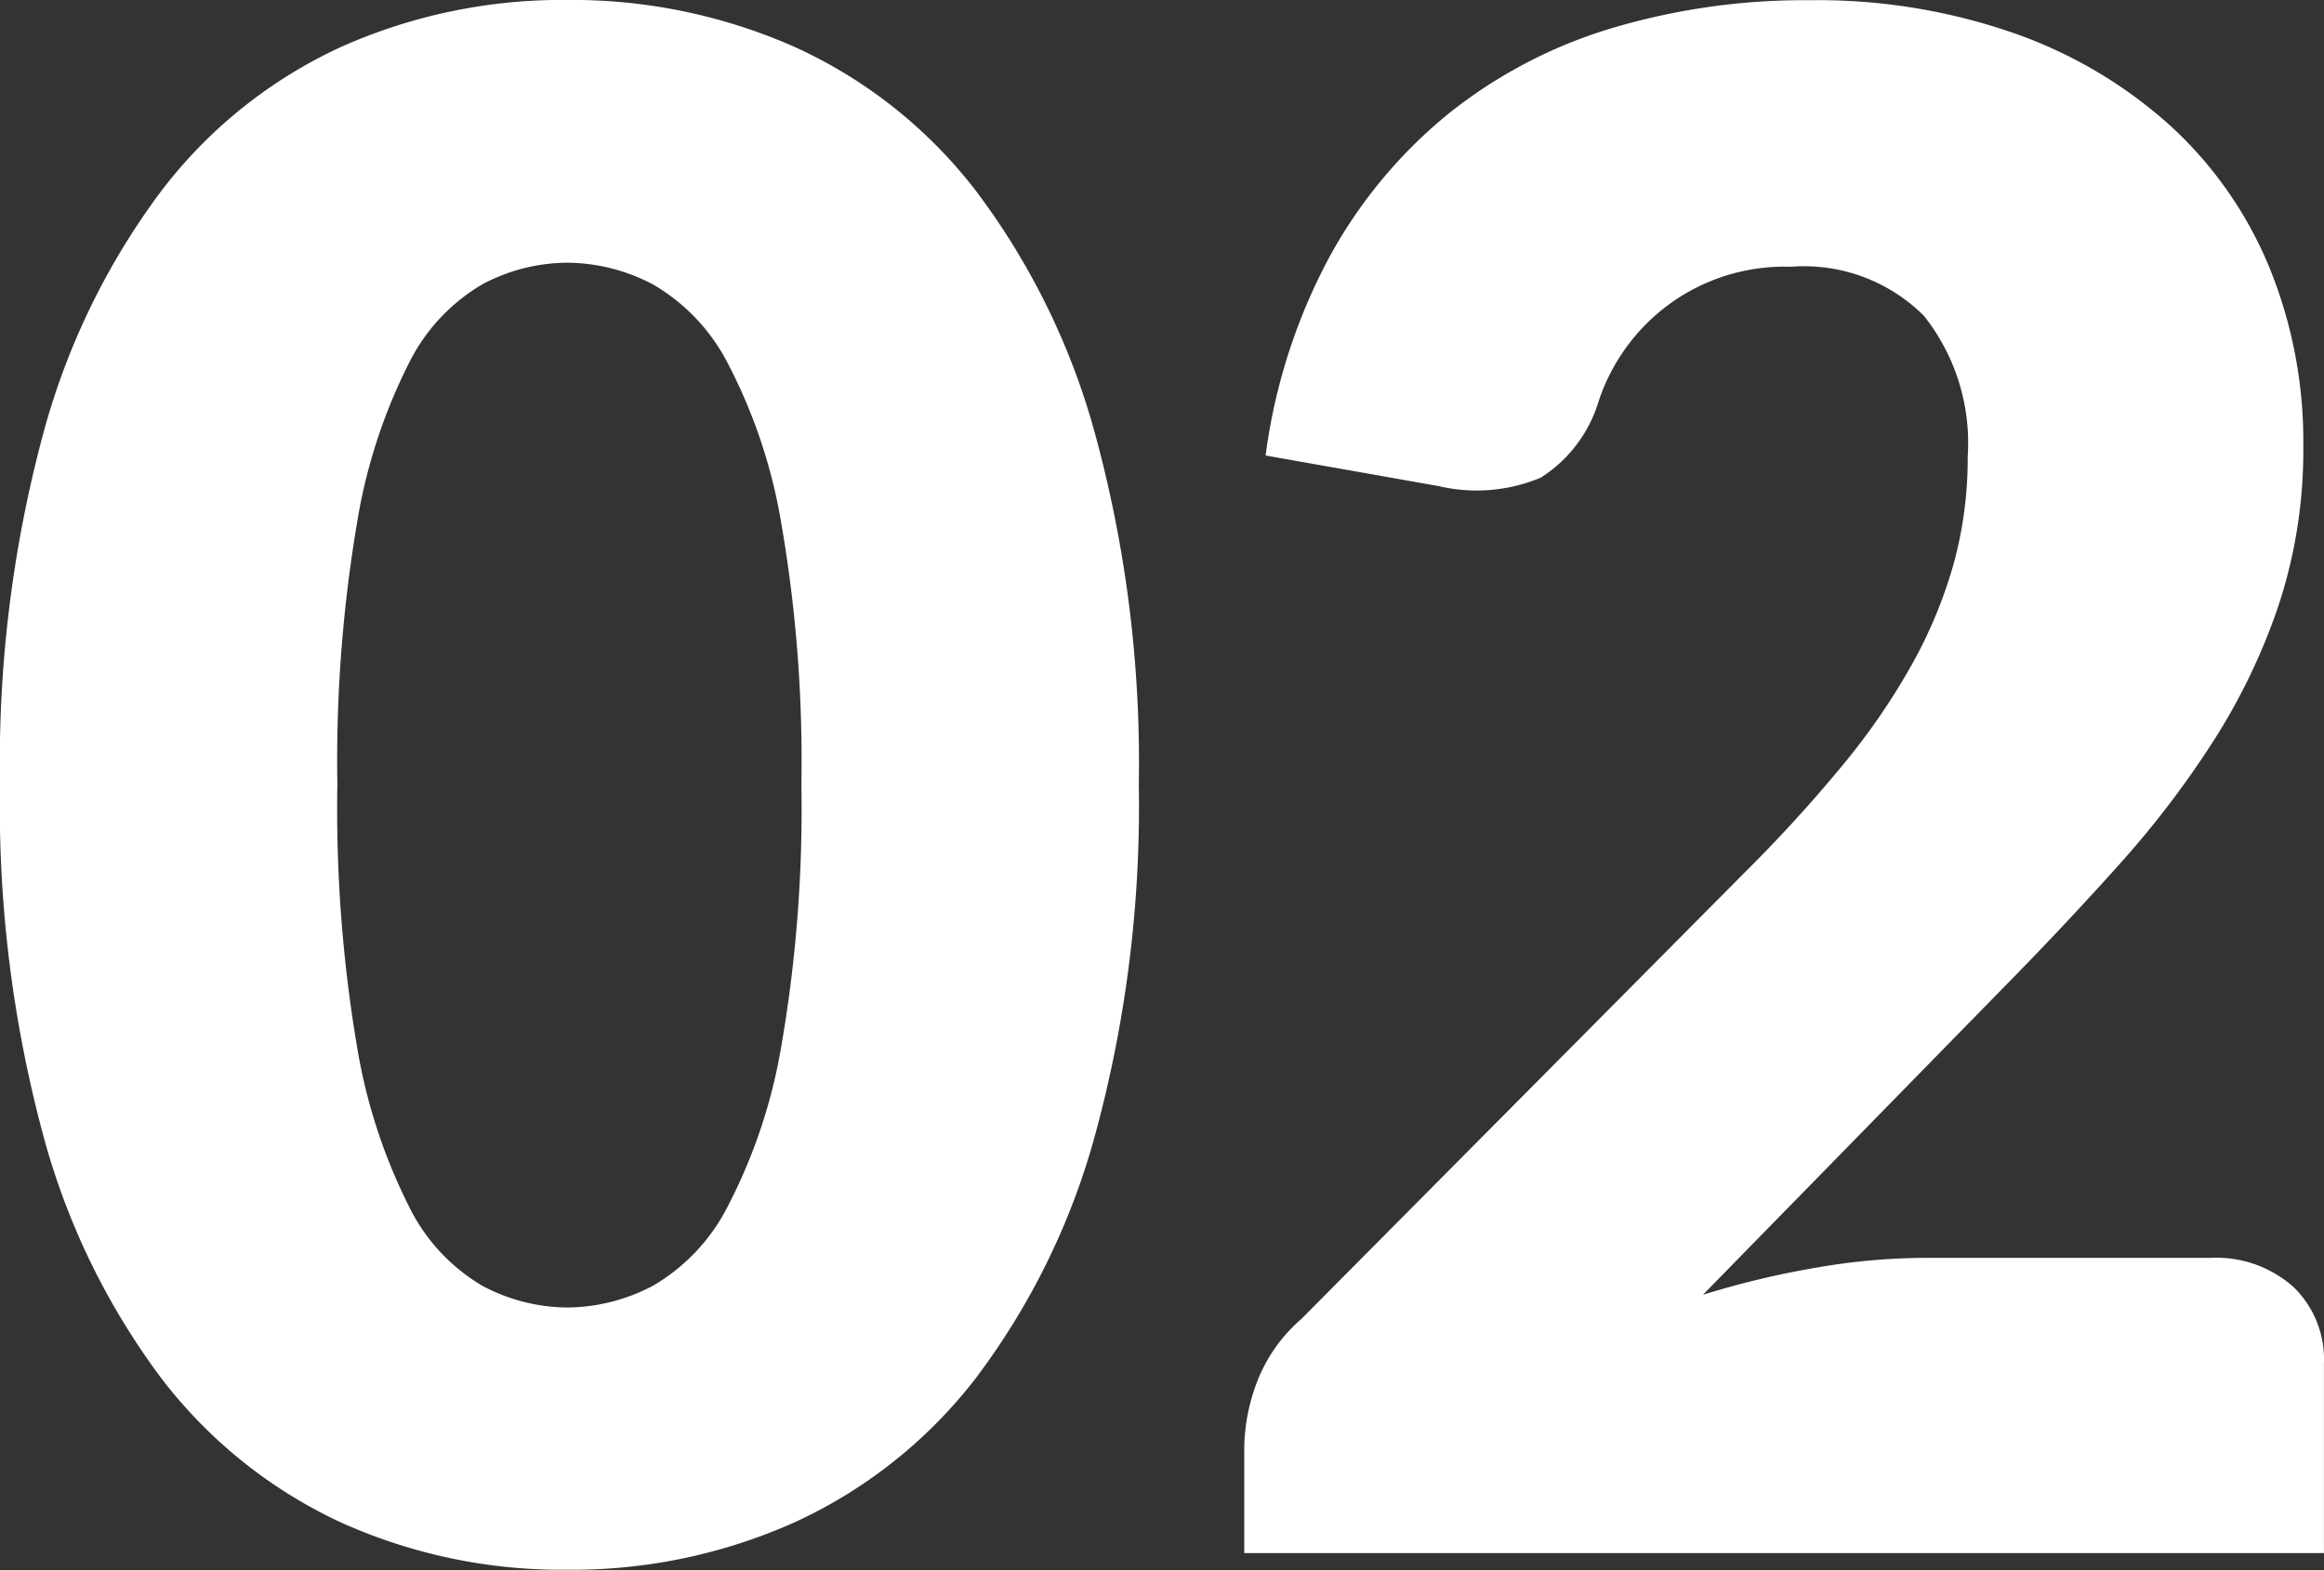 <svg xmlns="http://www.w3.org/2000/svg" width="41.876" height="28.291" viewBox="0 0 41.876 28.291">
  <rect x="0" y="0" width="41.876" height="28.291" fill="#333333" stroke="none"/>
  <path id="パス_3522" data-name="パス 3522" d="M21.28-13.851A22.512,22.512,0,0,1,20.5-7.562a12.908,12.908,0,0,1-2.156,4.408,8.7,8.7,0,0,1-3.268,2.6A9.819,9.819,0,0,1,10.982.3,9.69,9.69,0,0,1,6.906-.551a8.66,8.66,0,0,1-3.239-2.6A12.89,12.89,0,0,1,1.53-7.562a22.775,22.775,0,0,1-.77-6.289,22.775,22.775,0,0,1,.77-6.289,12.89,12.89,0,0,1,2.138-4.408,8.572,8.572,0,0,1,3.239-2.594,9.783,9.783,0,0,1,4.076-.846,9.913,9.913,0,0,1,4.094.846,8.609,8.609,0,0,1,3.268,2.594A12.908,12.908,0,0,1,20.5-20.14,22.512,22.512,0,0,1,21.28-13.851Zm-6.08,0a25.092,25.092,0,0,0-.361-4.7,9.639,9.639,0,0,0-.96-2.879,3.479,3.479,0,0,0-1.358-1.434,3.342,3.342,0,0,0-1.539-.389,3.286,3.286,0,0,0-1.53.389,3.394,3.394,0,0,0-1.33,1.434,9.891,9.891,0,0,0-.931,2.879,25.754,25.754,0,0,0-.352,4.7,25.724,25.724,0,0,0,.352,4.712A10.023,10.023,0,0,0,8.123-6.26a3.387,3.387,0,0,0,1.33,1.444,3.286,3.286,0,0,0,1.53.39,3.342,3.342,0,0,0,1.539-.39A3.471,3.471,0,0,0,13.879-6.26a9.768,9.768,0,0,0,.96-2.878A25.062,25.062,0,0,0,15.2-13.851ZM40.584-5.32a2.092,2.092,0,0,1,1.5.523,1.81,1.81,0,0,1,.551,1.378V0H23.18V-1.9a3.456,3.456,0,0,1,.228-1.178,2.841,2.841,0,0,1,.8-1.14l7.98-8.037a26.458,26.458,0,0,0,1.786-1.957,12.132,12.132,0,0,0,1.254-1.833,8.355,8.355,0,0,0,.741-1.805,7.2,7.2,0,0,0,.247-1.909,3.688,3.688,0,0,0-.789-2.537,3.059,3.059,0,0,0-2.4-.884,3.525,3.525,0,0,0-2.214.693,3.552,3.552,0,0,0-1.244,1.72,2.476,2.476,0,0,1-1.045,1.387,2.99,2.99,0,0,1-1.843.152l-3.116-.551a10.394,10.394,0,0,1,1.168-3.61,8.688,8.688,0,0,1,2.147-2.565,8.711,8.711,0,0,1,2.935-1.529,12.136,12.136,0,0,1,3.553-.5,10.745,10.745,0,0,1,3.7.6,8.273,8.273,0,0,1,2.8,1.662,7.158,7.158,0,0,1,1.777,2.537,8.3,8.3,0,0,1,.618,3.24,8.9,8.9,0,0,1-.428,2.812,11.077,11.077,0,0,1-1.168,2.461,17.19,17.19,0,0,1-1.72,2.261q-.978,1.093-2.081,2.214L31.445-4.655a15.816,15.816,0,0,1,2.071-.494,11.611,11.611,0,0,1,1.9-.171Z" transform="translate(-0.76 27.987)" fill="#fff"/>
</svg>

